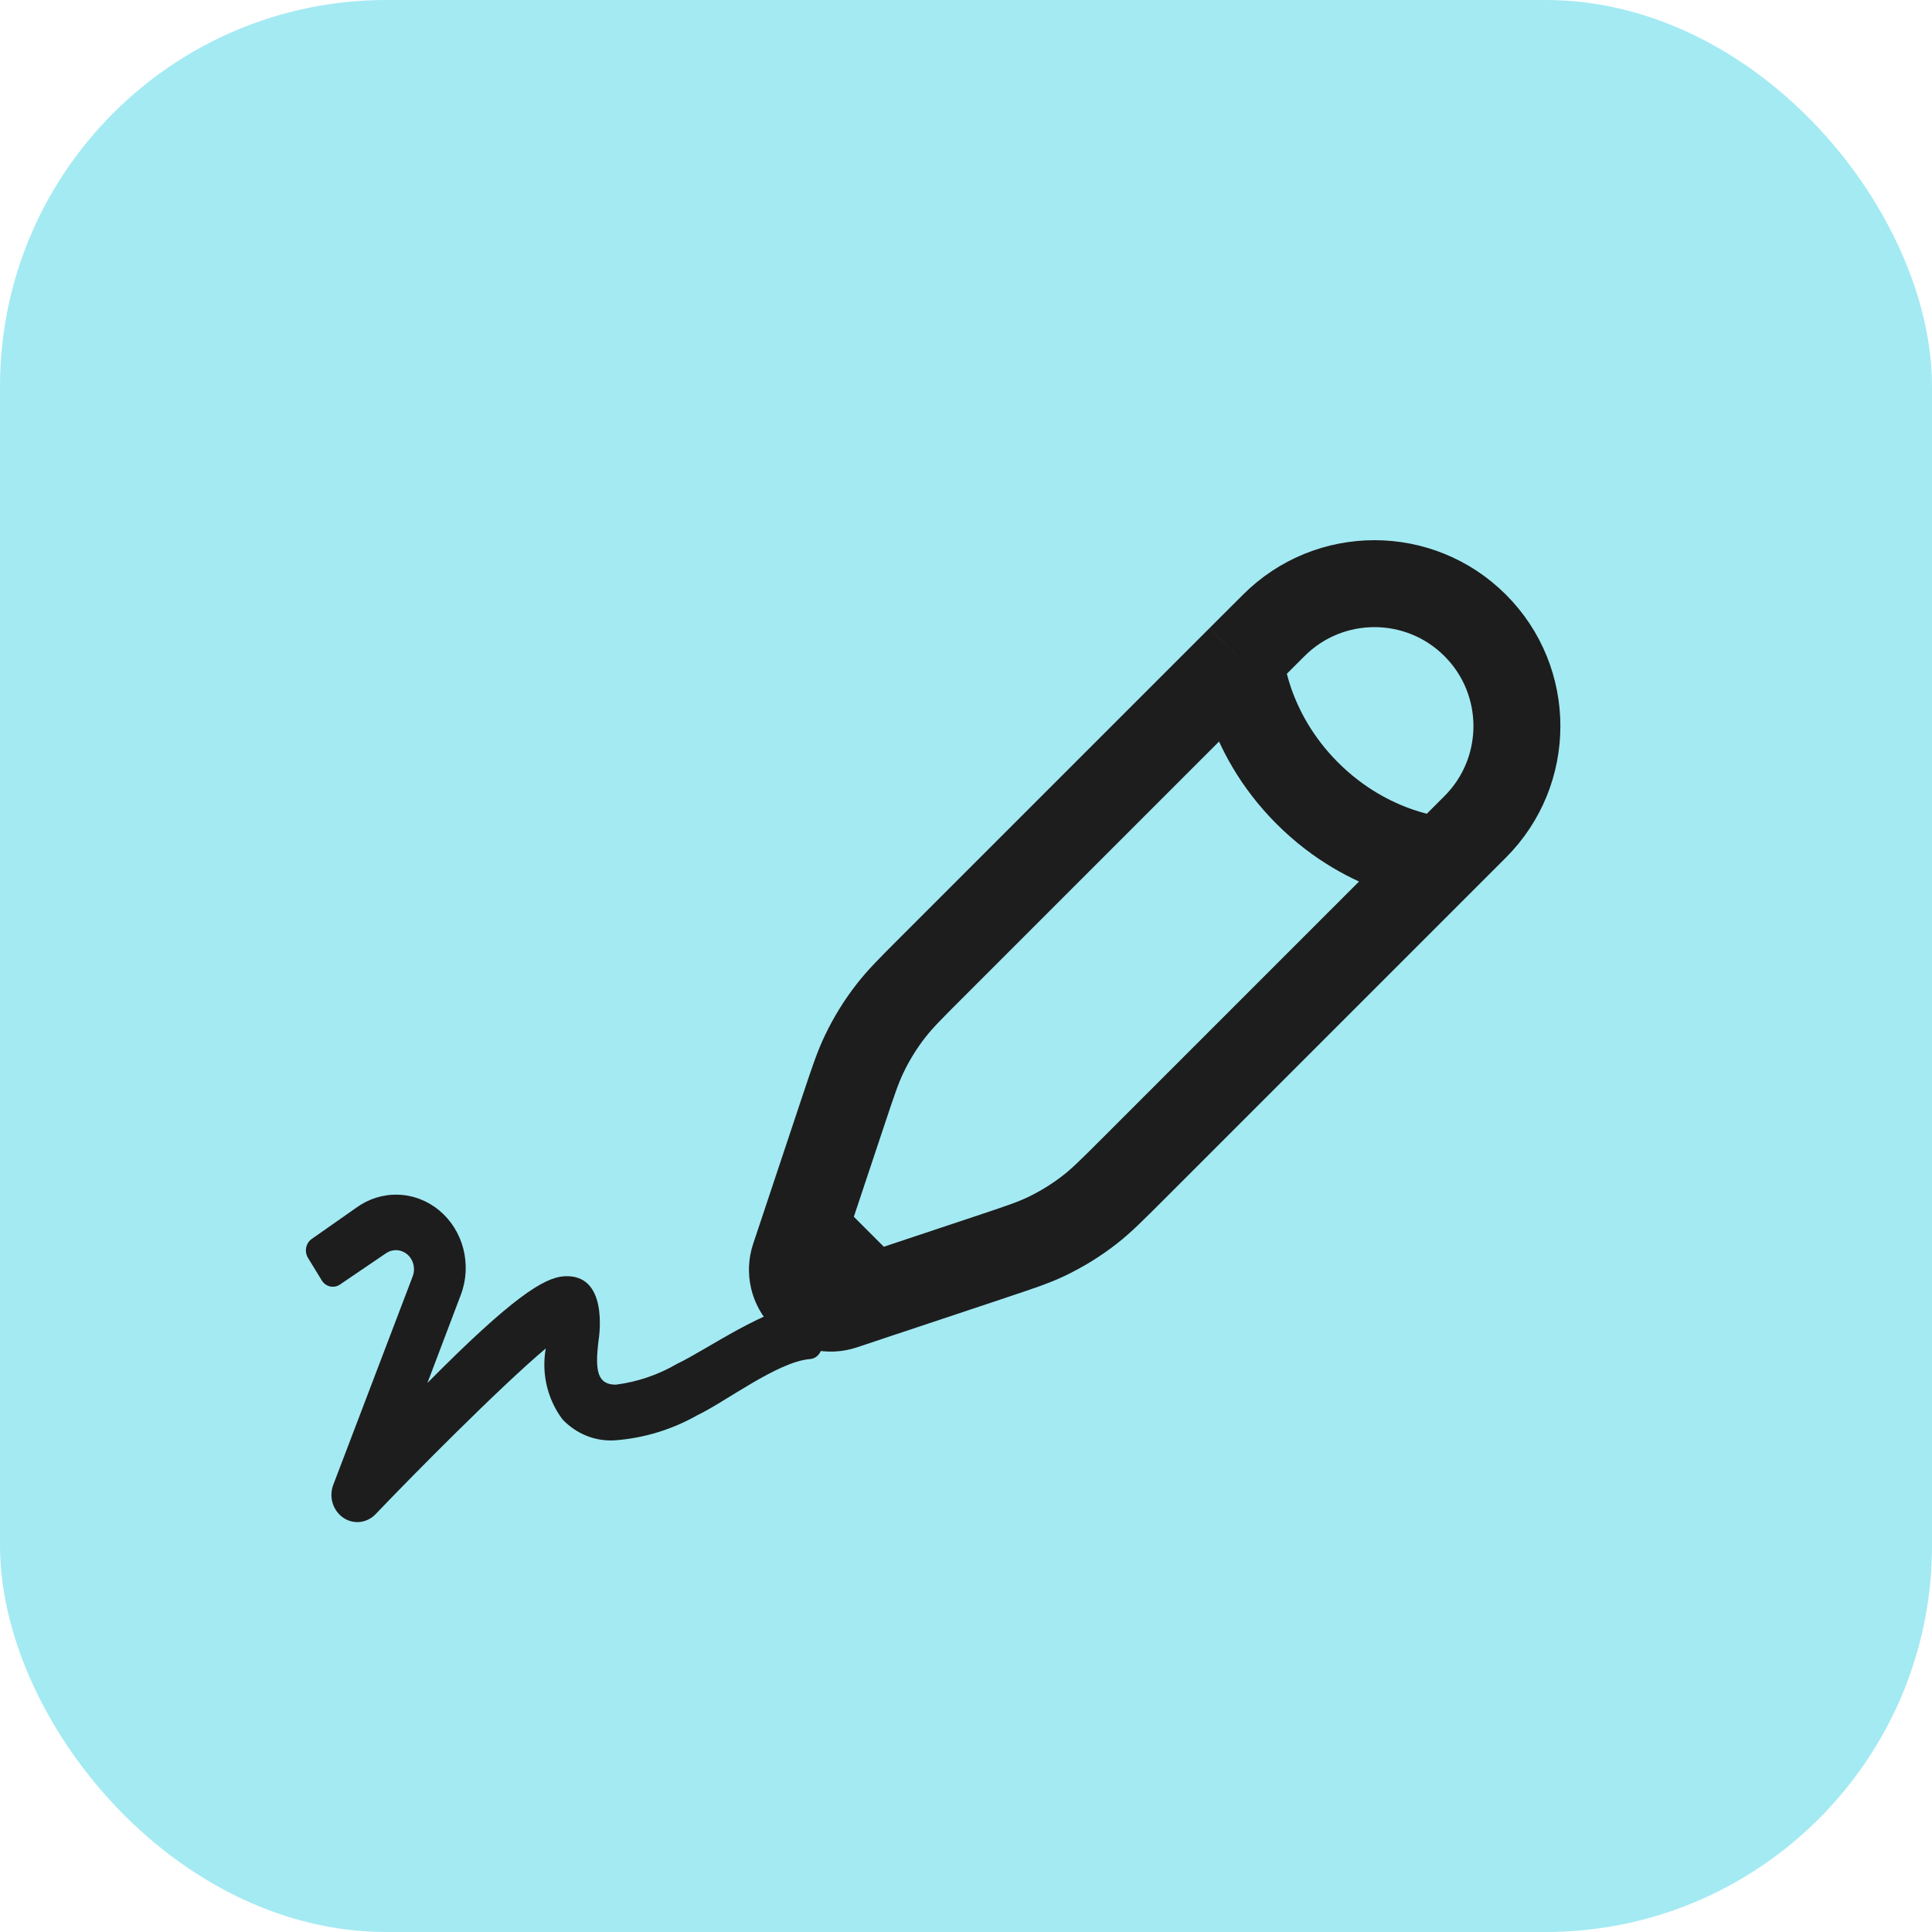 <svg width="40" height="40" viewBox="0 0 40 40" fill="none" xmlns="http://www.w3.org/2000/svg">
<rect width="40" height="40" rx="8" fill="#A4EAF3"/>
<path d="M16.744 26.983C15.882 27.044 14.644 27.94 14.021 28.235C13.629 28.464 13.197 28.611 12.751 28.668C12.371 28.668 12.314 28.386 12.392 27.758C12.413 27.62 12.59 26.368 11.679 26.424C11.266 26.45 10.606 26.857 8.849 28.633L9.542 26.805C9.656 26.503 9.673 26.17 9.593 25.856C9.513 25.542 9.338 25.264 9.095 25.061C8.853 24.86 8.555 24.745 8.245 24.735C7.936 24.724 7.631 24.819 7.377 25.004L6.457 25.649C6.397 25.69 6.355 25.753 6.34 25.826C6.325 25.899 6.337 25.976 6.374 26.039L6.663 26.511C6.702 26.573 6.762 26.617 6.832 26.634C6.901 26.65 6.974 26.637 7.034 26.598L8.004 25.939C8.07 25.897 8.148 25.878 8.226 25.884C8.303 25.891 8.377 25.922 8.437 25.974C8.497 26.027 8.539 26.097 8.559 26.177C8.579 26.256 8.575 26.339 8.548 26.416L6.898 30.747C6.854 30.867 6.85 30.999 6.887 31.121C6.925 31.244 7.001 31.349 7.103 31.42C7.205 31.491 7.327 31.523 7.449 31.511C7.571 31.498 7.685 31.443 7.773 31.353C8.478 30.612 10.359 28.707 11.299 27.919C11.254 28.175 11.261 28.439 11.321 28.692C11.381 28.945 11.492 29.182 11.646 29.387C11.788 29.537 11.959 29.653 12.147 29.728C12.336 29.803 12.537 29.834 12.739 29.82C13.337 29.774 13.919 29.596 14.446 29.296C14.999 29.036 16.096 28.196 16.76 28.139C16.828 28.136 16.893 28.106 16.94 28.054C16.988 28.003 17.015 27.934 17.016 27.862V27.299C17.021 27.259 17.017 27.218 17.006 27.18C16.994 27.141 16.974 27.106 16.949 27.076C16.923 27.046 16.891 27.022 16.856 27.006C16.82 26.99 16.782 26.982 16.744 26.983Z" fill="#1D1D1D"/>
<path d="M25.676 13.643L26.372 12.948C27.523 11.796 29.391 11.796 30.542 12.948C31.694 14.099 31.694 15.967 30.542 17.119L29.847 17.814M25.676 13.643C25.676 13.643 25.763 15.12 27.067 16.423C28.37 17.727 29.847 17.814 29.847 17.814M25.676 13.643L19.285 20.034C18.852 20.466 18.636 20.683 18.45 20.922C18.23 21.203 18.042 21.508 17.889 21.83C17.758 22.103 17.662 22.394 17.468 22.974L16.648 25.435M29.847 17.814L23.456 24.205C23.023 24.637 22.807 24.854 22.568 25.04C22.287 25.26 21.982 25.448 21.66 25.602C21.387 25.732 21.096 25.828 20.516 26.022L18.055 26.842M18.055 26.842L17.453 27.043C17.167 27.138 16.852 27.064 16.639 26.851C16.426 26.638 16.352 26.323 16.447 26.037L16.648 25.435M18.055 26.842L16.648 25.435" stroke="#1D1D1D" stroke-width="1.8"/>
</svg>

